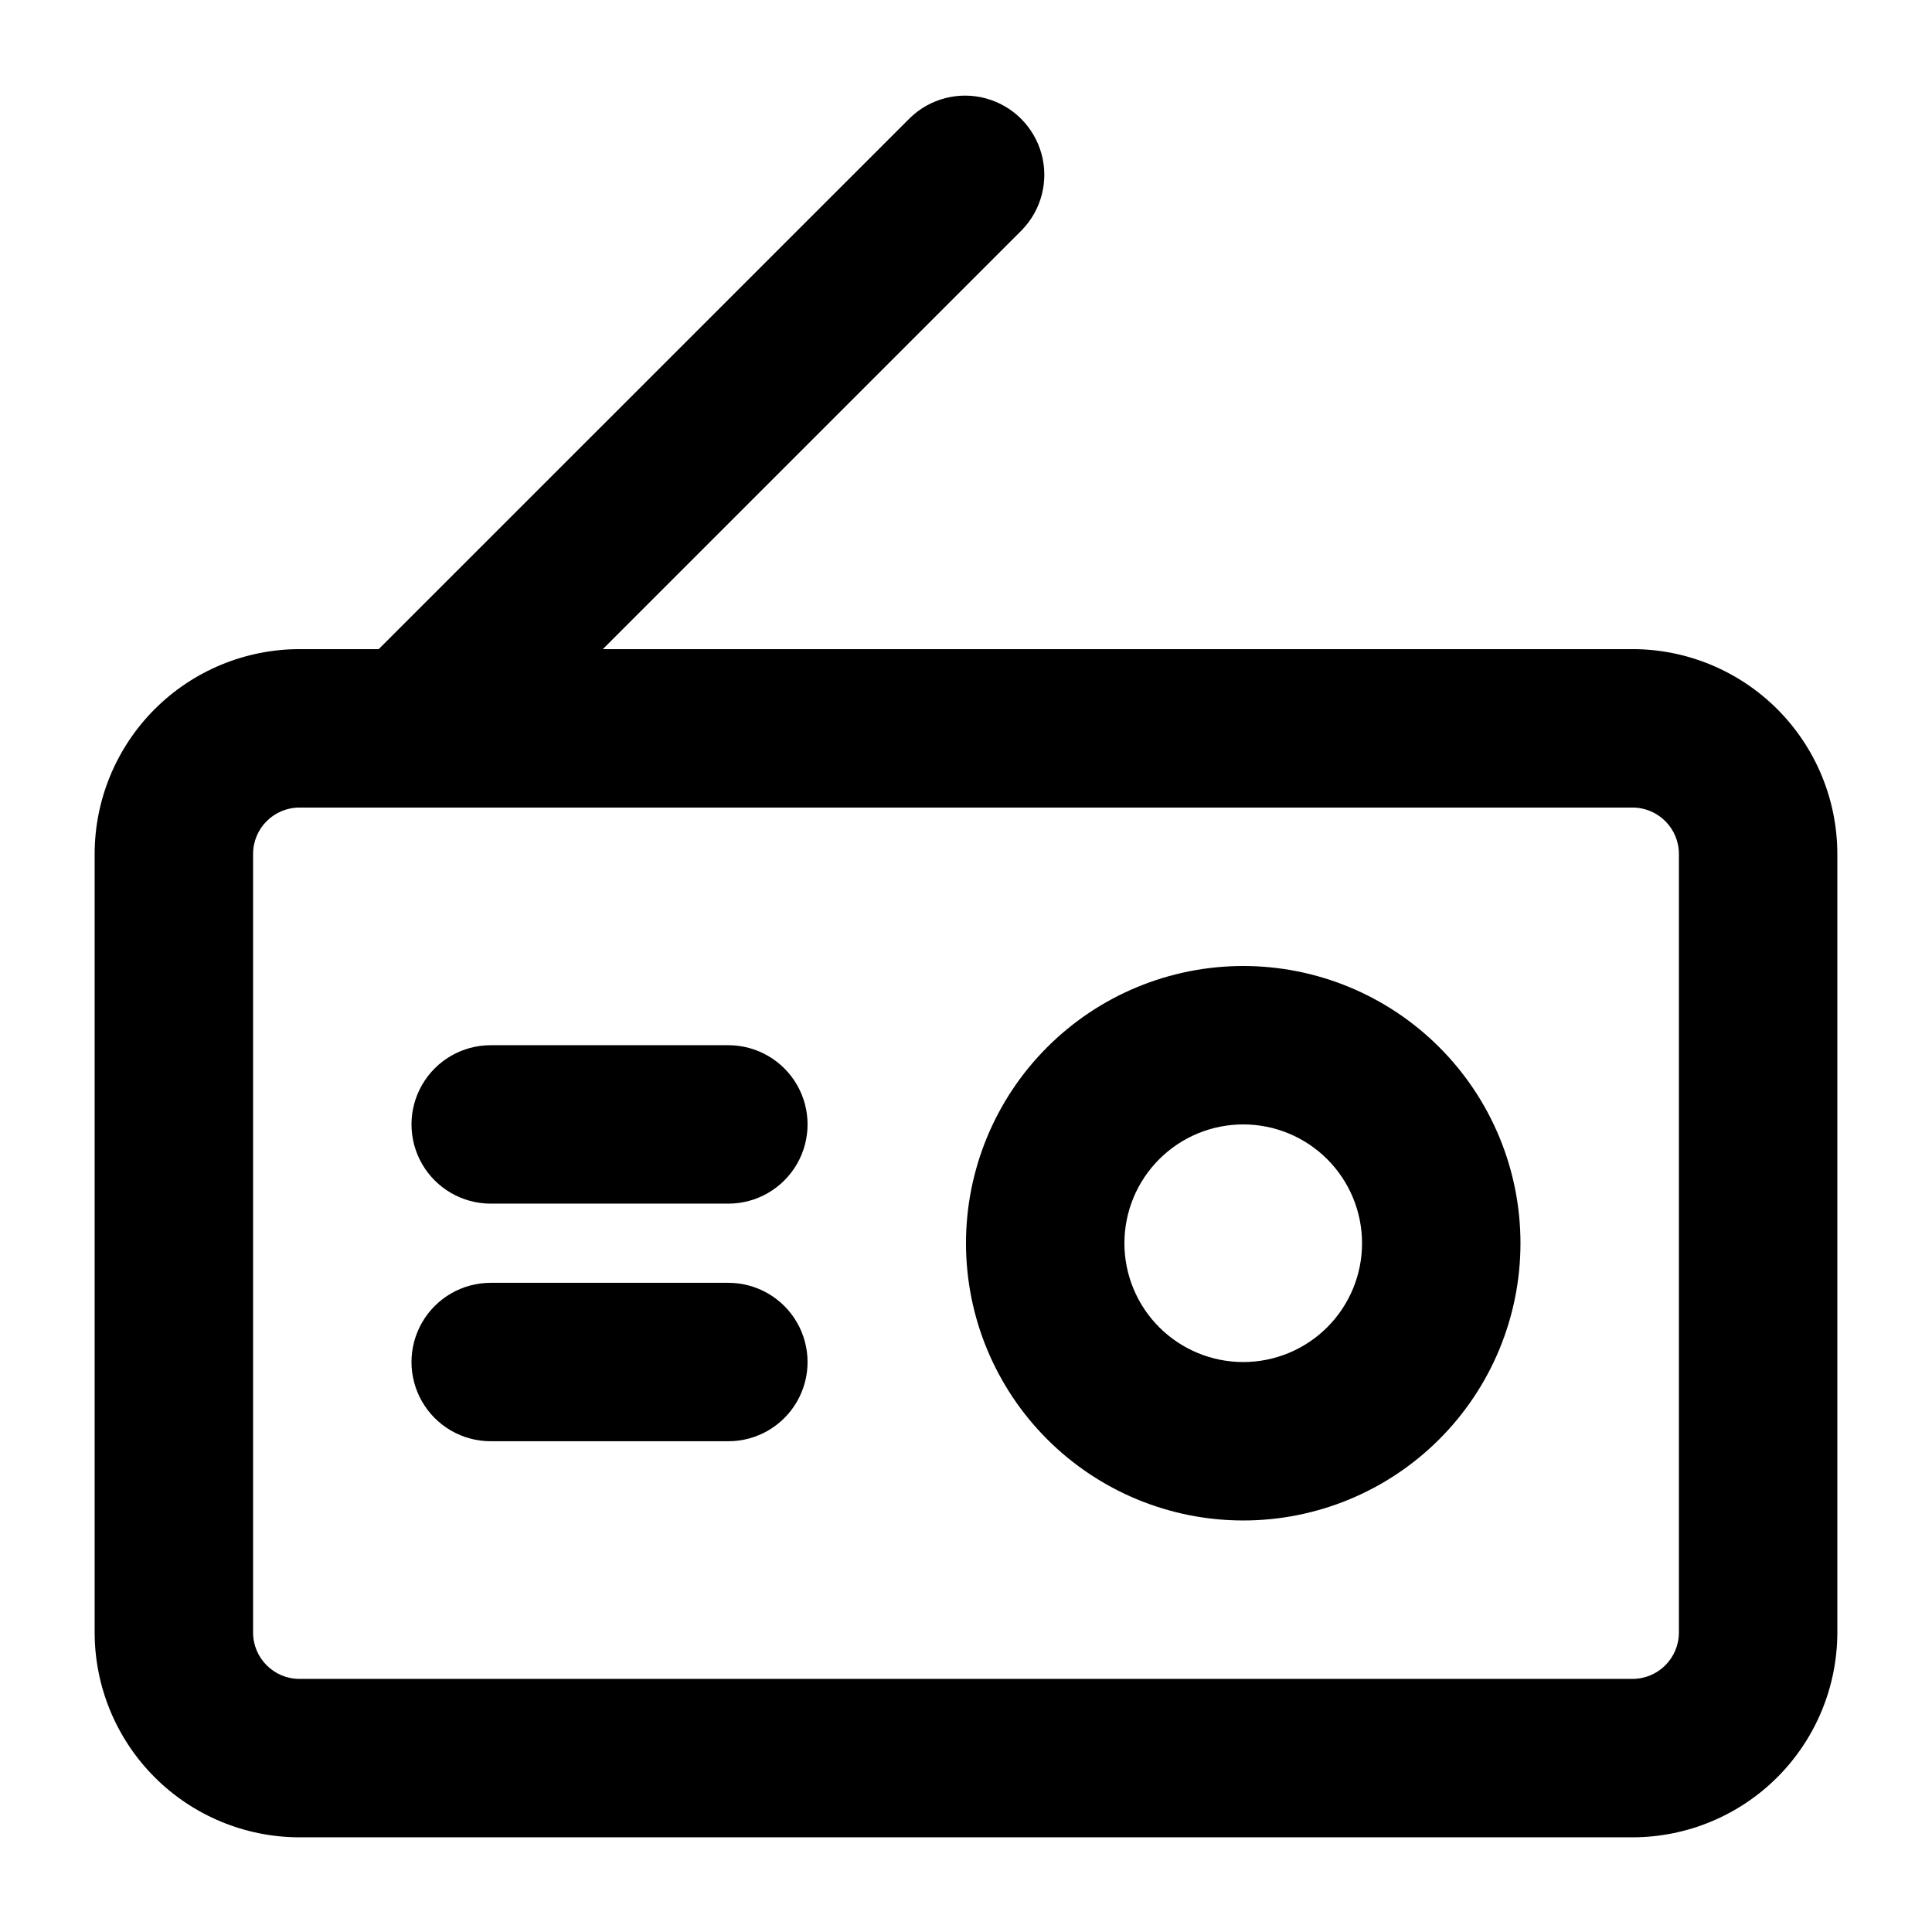 <?xml version="1.0" encoding="UTF-8"?>
<!-- Uploaded to: ICON Repo, www.iconrepo.com, Generator: ICON Repo Mixer Tools -->
<svg fill="#000000" width="800px" height="800px" version="1.1" viewBox="144 144 512 512" xmlns="http://www.w3.org/2000/svg">
 <g>
  <path d="m576.65 316.03h-272.9l111.11-111.11v-0.004c5.152-5.332 7.106-12.984 5.148-20.133-1.961-7.148-7.547-12.734-14.695-14.695-7.148-1.961-14.801-0.004-20.133 5.148l-140.82 140.79h-20.992c-14.391 0.012-28.188 5.731-38.367 15.902-10.176 10.176-15.902 23.973-15.918 38.359v206.36c0.016 14.387 5.738 28.176 15.91 38.352 10.176 10.172 23.969 15.895 38.355 15.91h353.3c14.387-0.016 28.176-5.738 38.352-15.91 10.172-10.176 15.895-23.965 15.91-38.352v-206.36c-0.016-14.387-5.738-28.176-15.91-38.352-10.176-10.172-23.965-15.895-38.352-15.91zm12.277 260.62c-0.012 6.777-5.5 12.266-12.277 12.277h-353.3c-6.777-0.012-12.27-5.5-12.281-12.277v-206.36c0.012-6.777 5.504-12.266 12.281-12.277h353.3c6.777 0.012 12.266 5.5 12.277 12.277z"/>
  <path d="m473.47 400c-19.488 0-38.176 7.738-51.953 21.52-13.781 13.777-21.52 32.465-21.52 51.953 0 19.484 7.738 38.172 21.52 51.949 13.777 13.781 32.465 21.52 51.953 21.52 19.484 0 38.172-7.738 51.949-21.52 13.781-13.777 21.52-32.465 21.52-51.949 0-19.488-7.738-38.176-21.52-51.953-13.777-13.781-32.465-21.52-51.949-21.52zm0 104.96v-0.004c-8.352 0-16.363-3.316-22.266-9.223-5.906-5.902-9.223-13.914-9.223-22.262 0-8.352 3.316-16.363 9.223-22.266 5.902-5.906 13.914-9.223 22.266-9.223 8.348 0 16.359 3.316 22.262 9.223 5.906 5.902 9.223 13.914 9.223 22.266 0 8.348-3.316 16.359-9.223 22.262-5.902 5.906-13.914 9.223-22.262 9.223z"/>
  <path d="m337.02 420.99h-62.977c-7.5 0-14.43 4-18.18 10.496-3.75 6.492-3.75 14.496 0 20.992 3.75 6.492 10.68 10.496 18.18 10.496h62.977c7.5 0 14.43-4.004 18.18-10.496 3.75-6.496 3.75-14.5 0-20.992-3.75-6.496-10.68-10.496-18.18-10.496z"/>
  <path d="m337.02 483.96h-62.977c-7.5 0-14.43 4.004-18.18 10.496-3.75 6.496-3.75 14.5 0 20.992 3.75 6.496 10.68 10.496 18.18 10.496h62.977c7.5 0 14.43-4 18.18-10.496 3.75-6.492 3.75-14.496 0-20.992-3.75-6.492-10.68-10.496-18.18-10.496z"/>
 </g>
</svg>